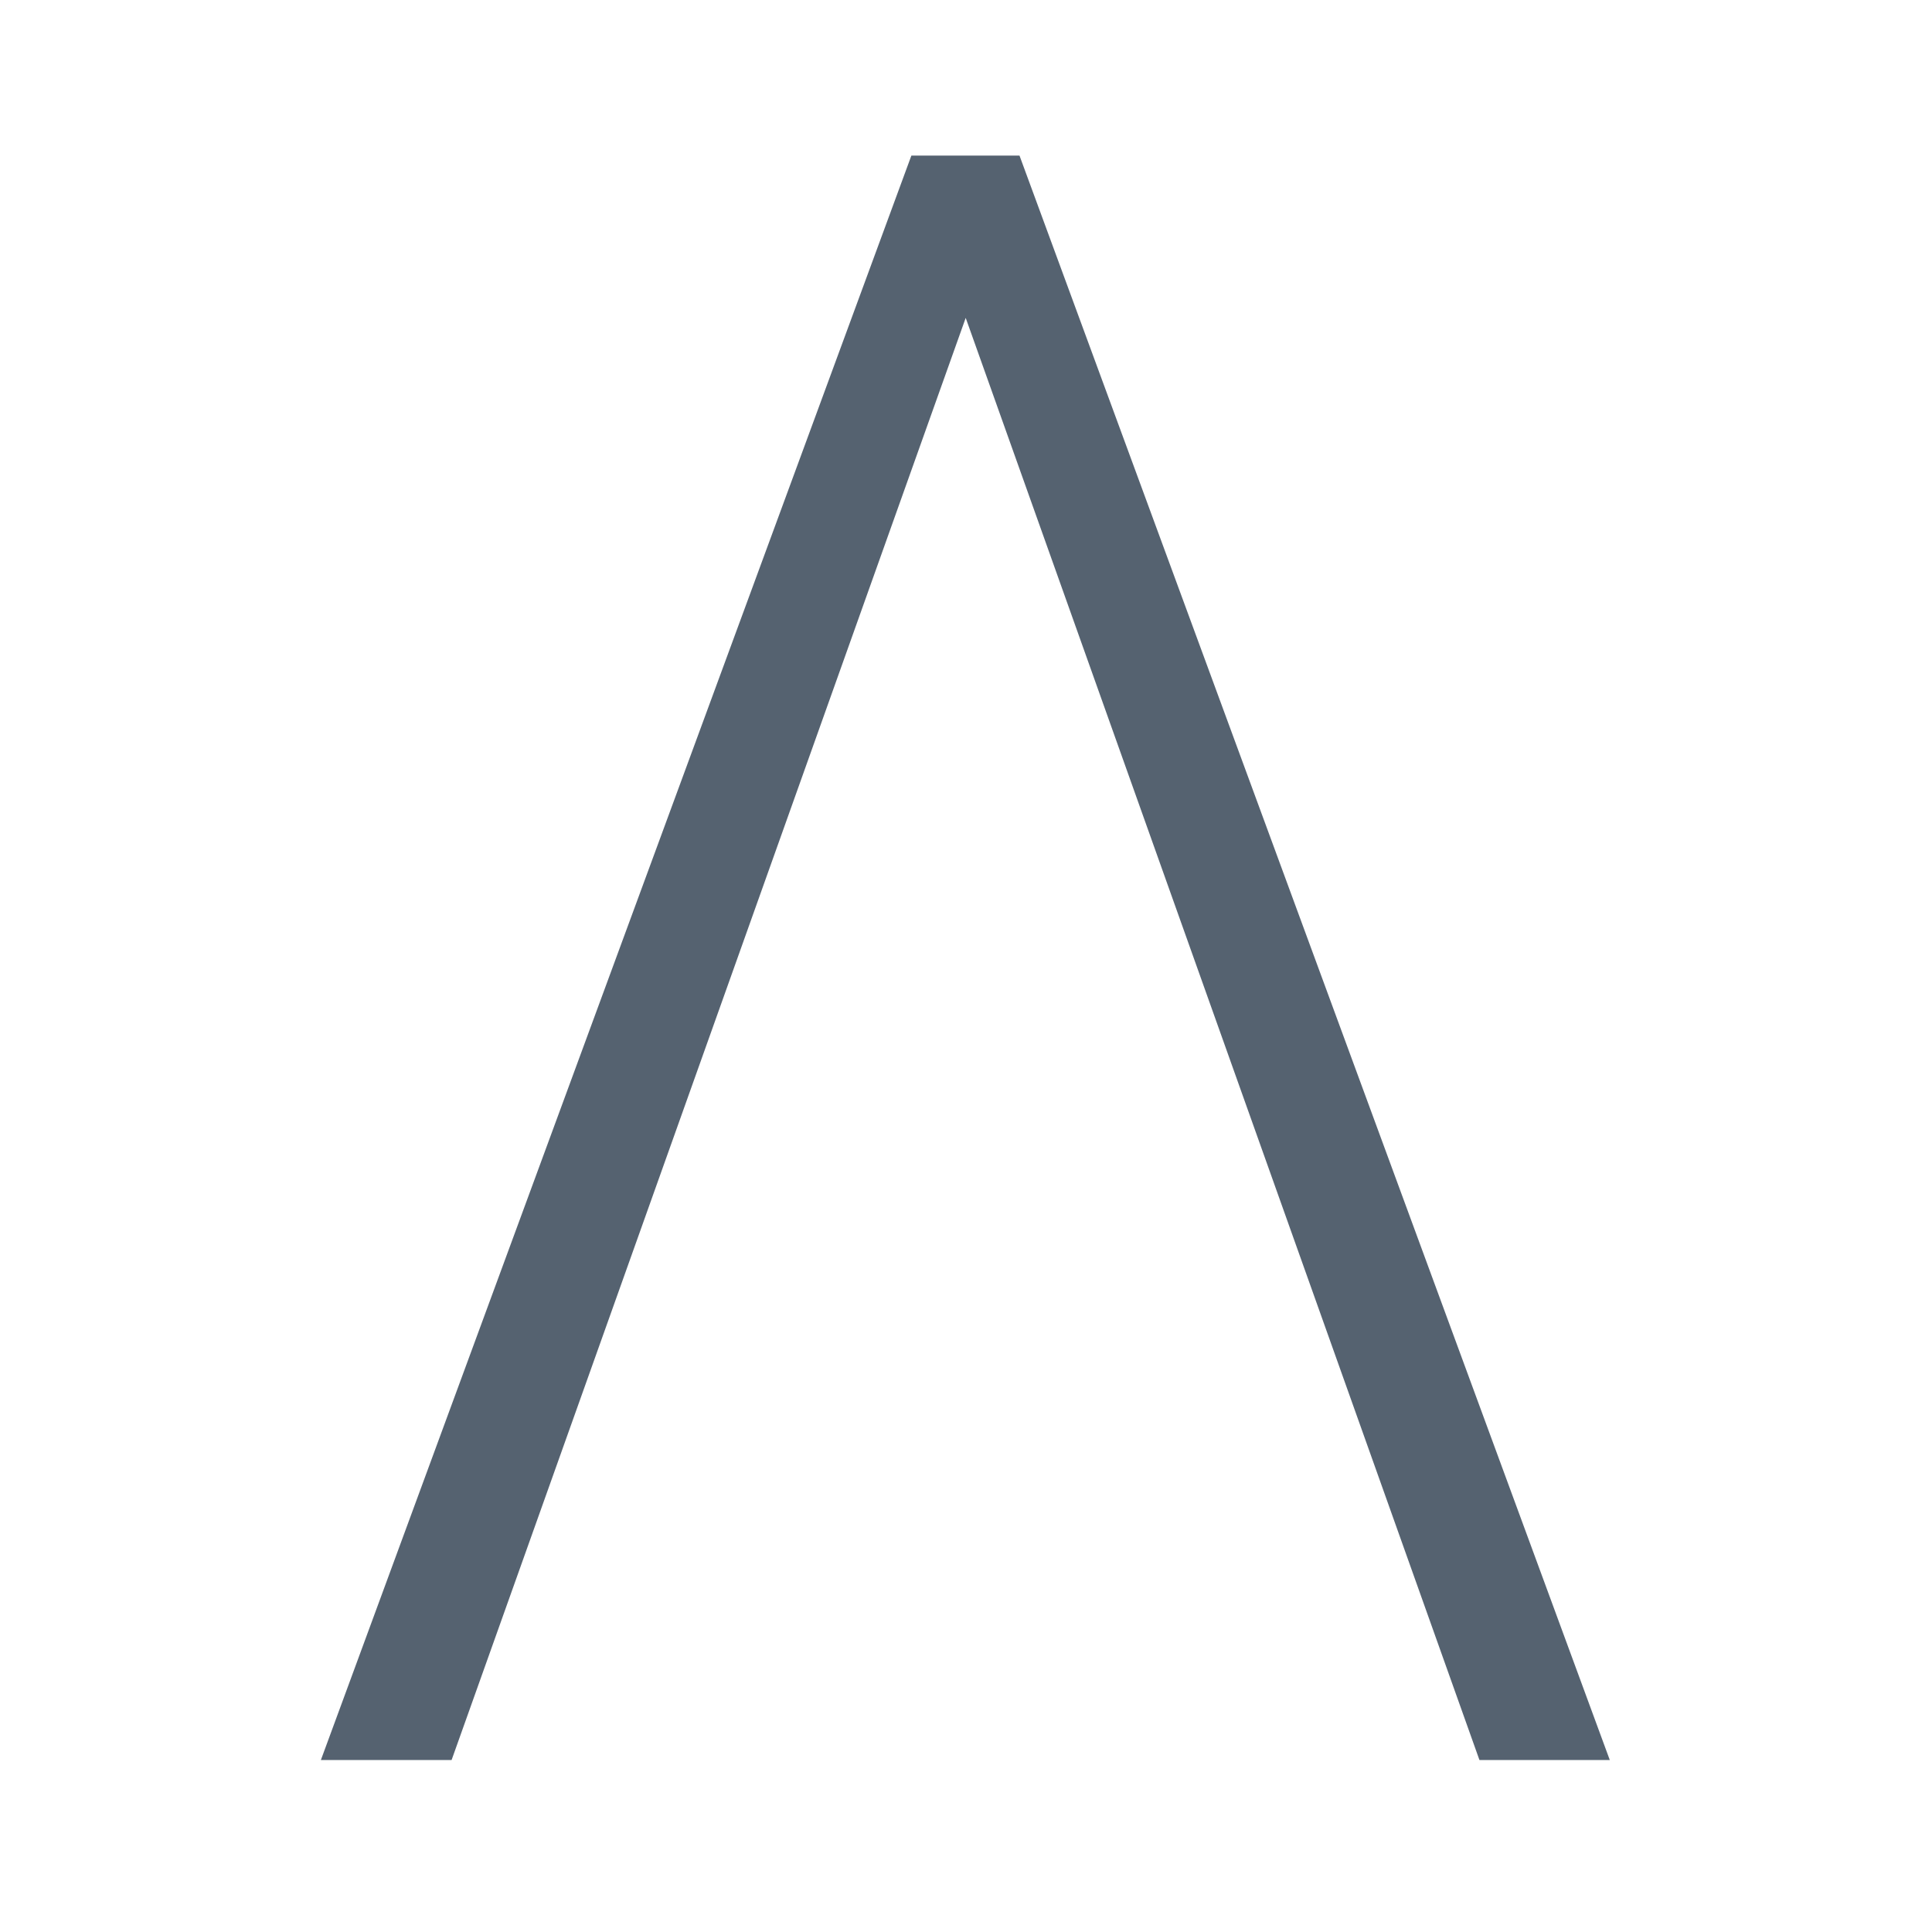 <svg xmlns="http://www.w3.org/2000/svg" xmlns:xlink="http://www.w3.org/1999/xlink" width="198" zoomAndPan="magnify" viewBox="0 0 148.5 148.5" height="198" preserveAspectRatio="xMidYMid meet" version="1.0">
    <path fill="#556270" d="M 113.715 135.281 L 123.734 135.281 L 78.363 11.961 L 70.051 11.961 L 24.664 135.281 L 34.711 135.281 L 74.227 24.434 Z M 113.715 135.281 " fill-opacity="1" fill-rule="evenodd"/>
</svg>